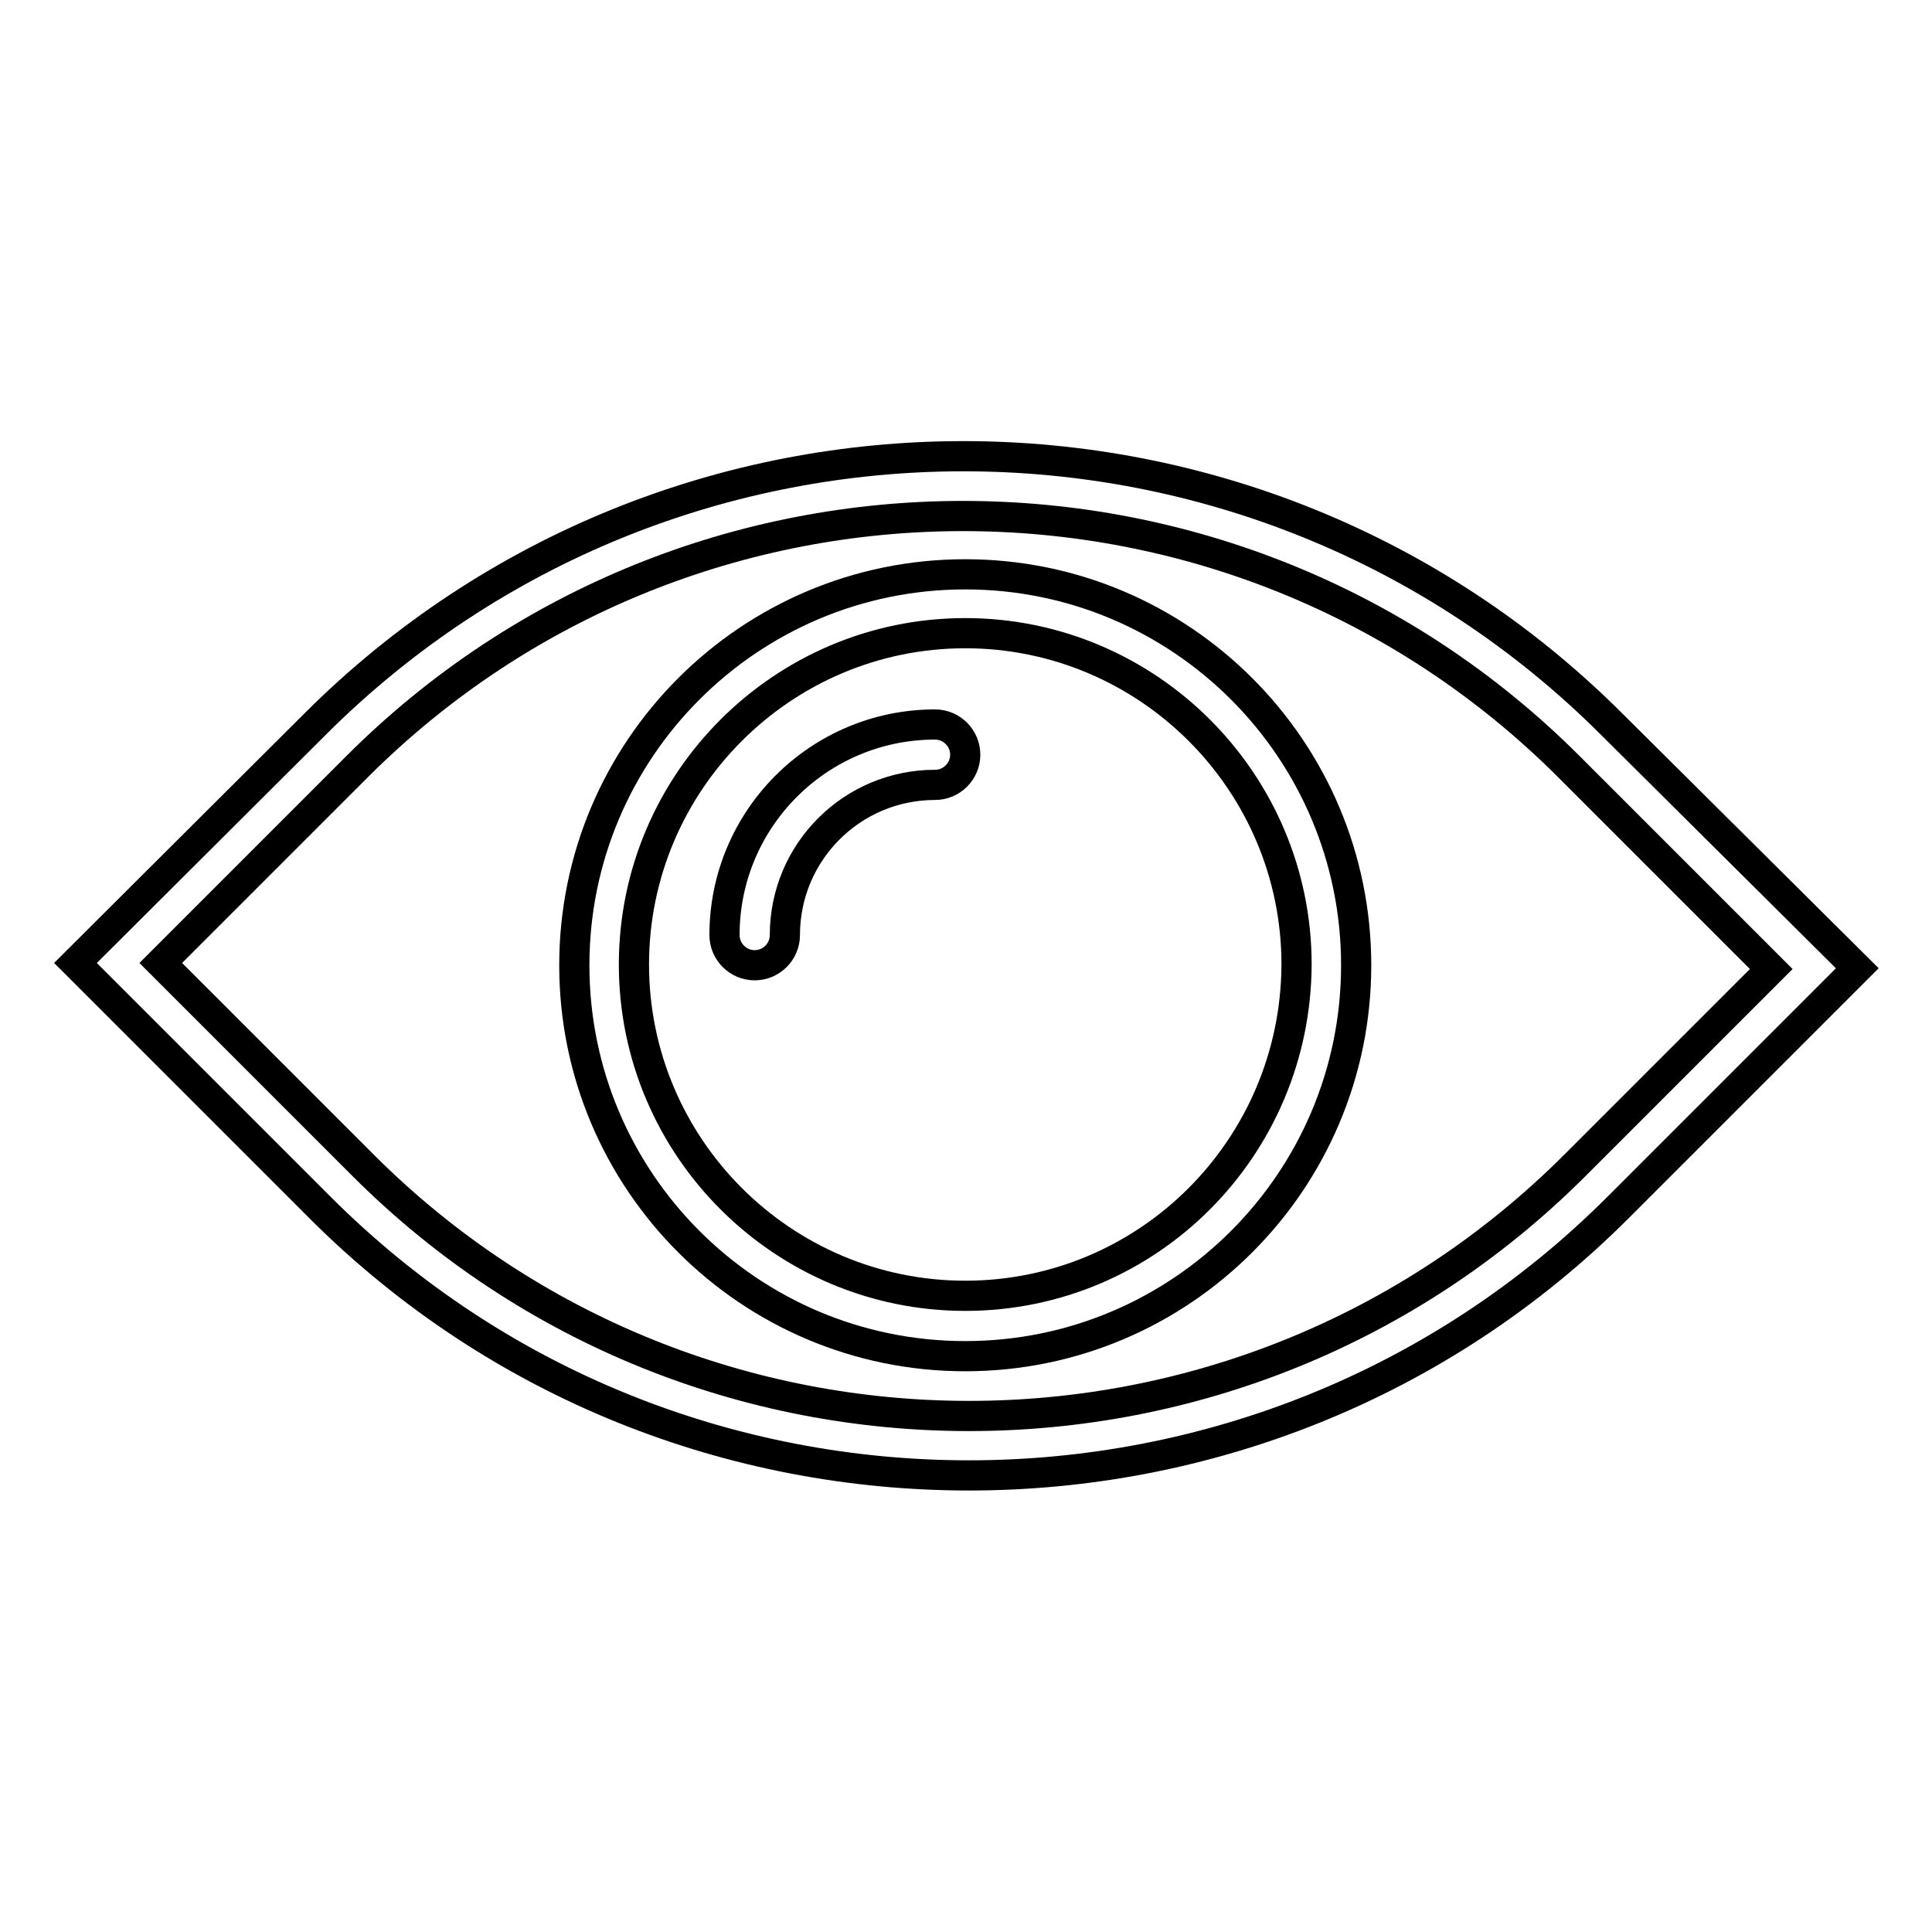 <?xml version="1.0" encoding="utf-8"?>
<!-- Svg Vector Icons : http://www.onlinewebfonts.com/icon -->
<!DOCTYPE svg PUBLIC "-//W3C//DTD SVG 1.1//EN" "http://www.w3.org/Graphics/SVG/1.1/DTD/svg11.dtd">
<svg version="1.1" xmlns="http://www.w3.org/2000/svg" xmlns:xlink="http://www.w3.org/1999/xlink" x="0px" y="0px" viewBox="0 0 256 256" enable-background="new 0 0 256 256" xml:space="preserve">
<g> <path stroke-width="4" fill-opacity="0" stroke="#000000"  d="M213.6,96C166.2,48.6,89.1,48.6,41.7,96L10,127.6L42.4,160c23.7,23.7,54.8,35.5,86,35.5 c31.1,0,62.3-11.8,86-35.5l31.7-31.7L213.6,96L213.6,96z M208.7,154.4c-44.3,44.3-116.3,44.3-160.6,0l-26.8-26.8l26-26 c44.3-44.3,116.3-44.3,160.6,0l26.8,26.8L208.7,154.4L208.7,154.4z"/> <path stroke-width="4" fill-opacity="0" stroke="#000000"  d="M123.9,96C108.5,96,96,108.5,96,123.9c0,2.2,1.8,4,4,4c2.2,0,4-1.8,4-4c0-11,8.9-19.9,19.9-19.9 c2.2,0,4-1.8,4-4S126.1,96,123.9,96z"/> <path stroke-width="4" fill-opacity="0" stroke="#000000"  d="M127.9,76.1c-28.6,0-51.8,23.2-51.8,51.8c0,28.6,23.2,51.8,51.8,51.8c28.6,0,51.8-23.2,51.8-51.8 C179.7,99.3,156.5,76.1,127.9,76.1z M127.9,171.7c-24.2,0-43.9-19.7-43.9-43.9c0-24.2,19.7-43.9,43.9-43.9 c24.2,0,43.9,19.7,43.9,43.9C171.7,152.1,152.1,171.7,127.9,171.7z"/></g>
</svg>